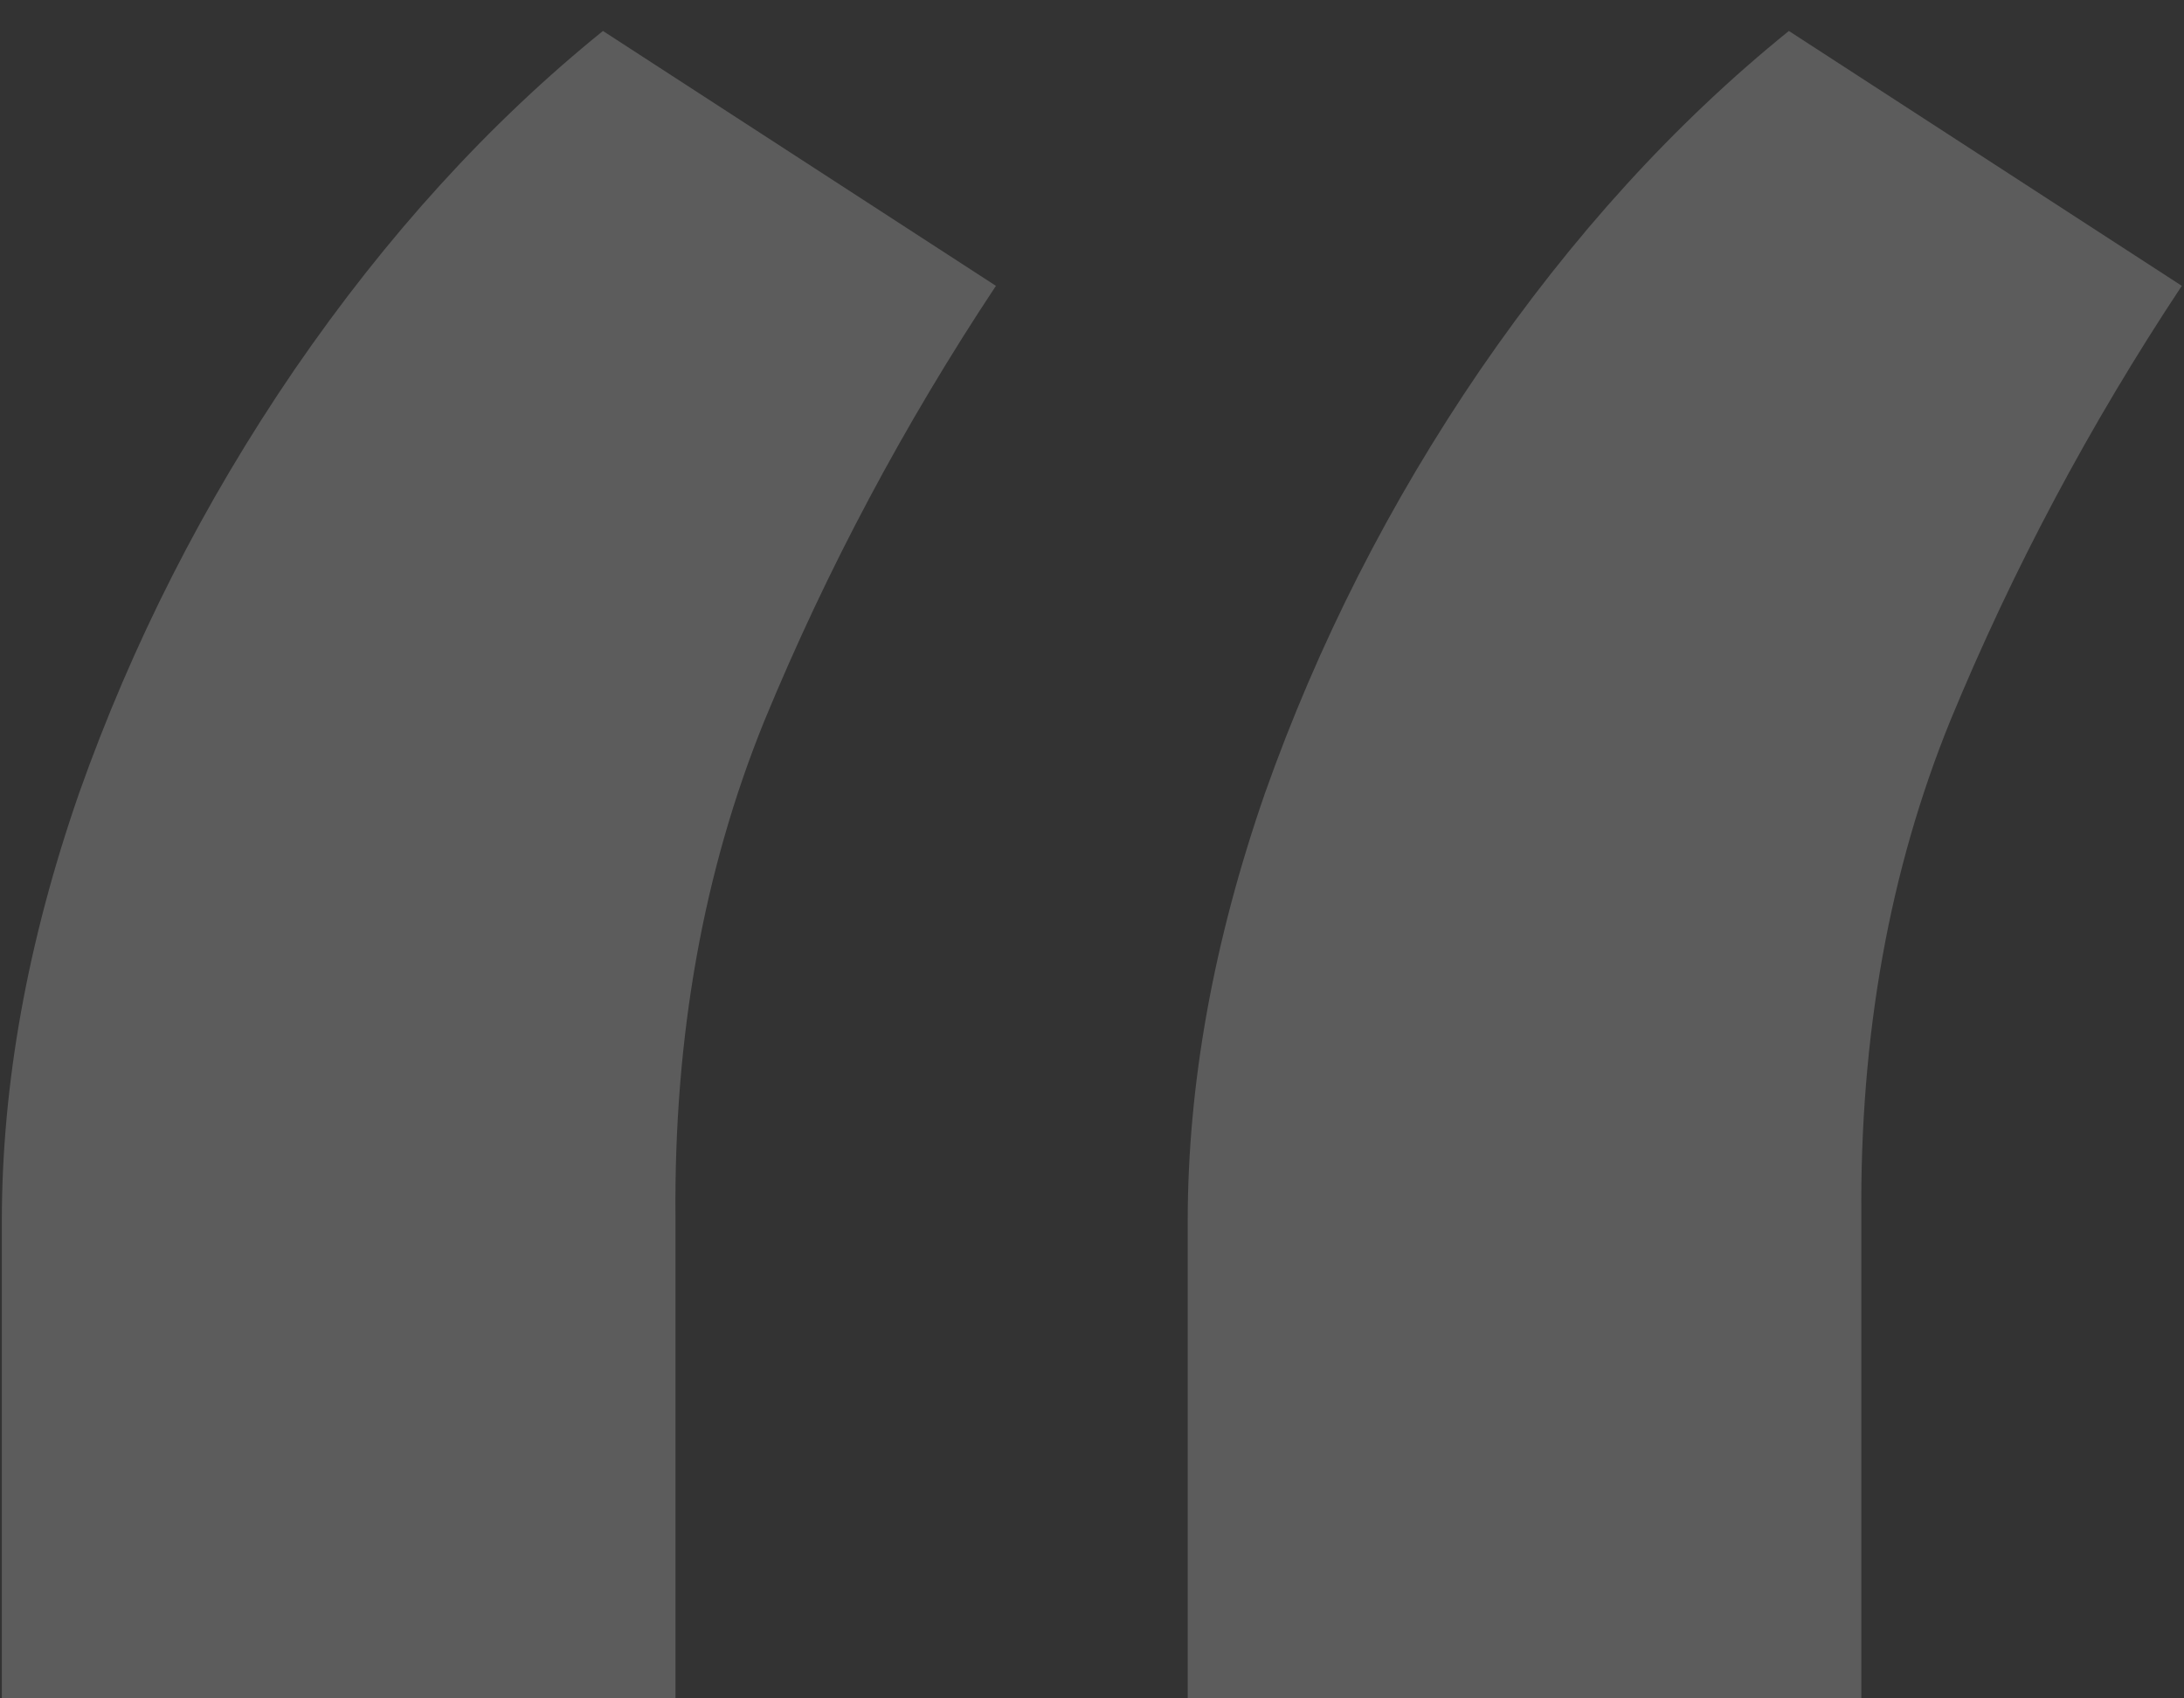 <svg width="63" height="49" viewBox="0 0 63 49" fill="none" xmlns="http://www.w3.org/2000/svg">
<rect x="0" y="0" width="63" height="49" fill="#333333" stroke="none"/>
<path opacity="0.2" d="M0.053 49V35.236C0.053 31.277 0.795 27.162 2.28 22.889C3.809 18.57 5.878 14.499 8.487 10.676C11.141 6.808 14.11 3.547 17.393 0.893L28.729 8.247C26.075 12.251 23.848 16.434 22.049 20.797C20.295 25.115 19.44 29.883 19.485 35.101V49H0.053ZM34.261 49V35.236C34.261 31.277 35.004 27.162 36.488 22.889C38.017 18.57 40.086 14.499 42.695 10.676C45.349 6.808 48.318 3.547 51.602 0.893L62.937 8.247C60.283 12.251 58.056 16.434 56.257 20.797C54.503 25.115 53.648 29.883 53.693 35.101V49H34.261Z" fill="white"/>
</svg>
